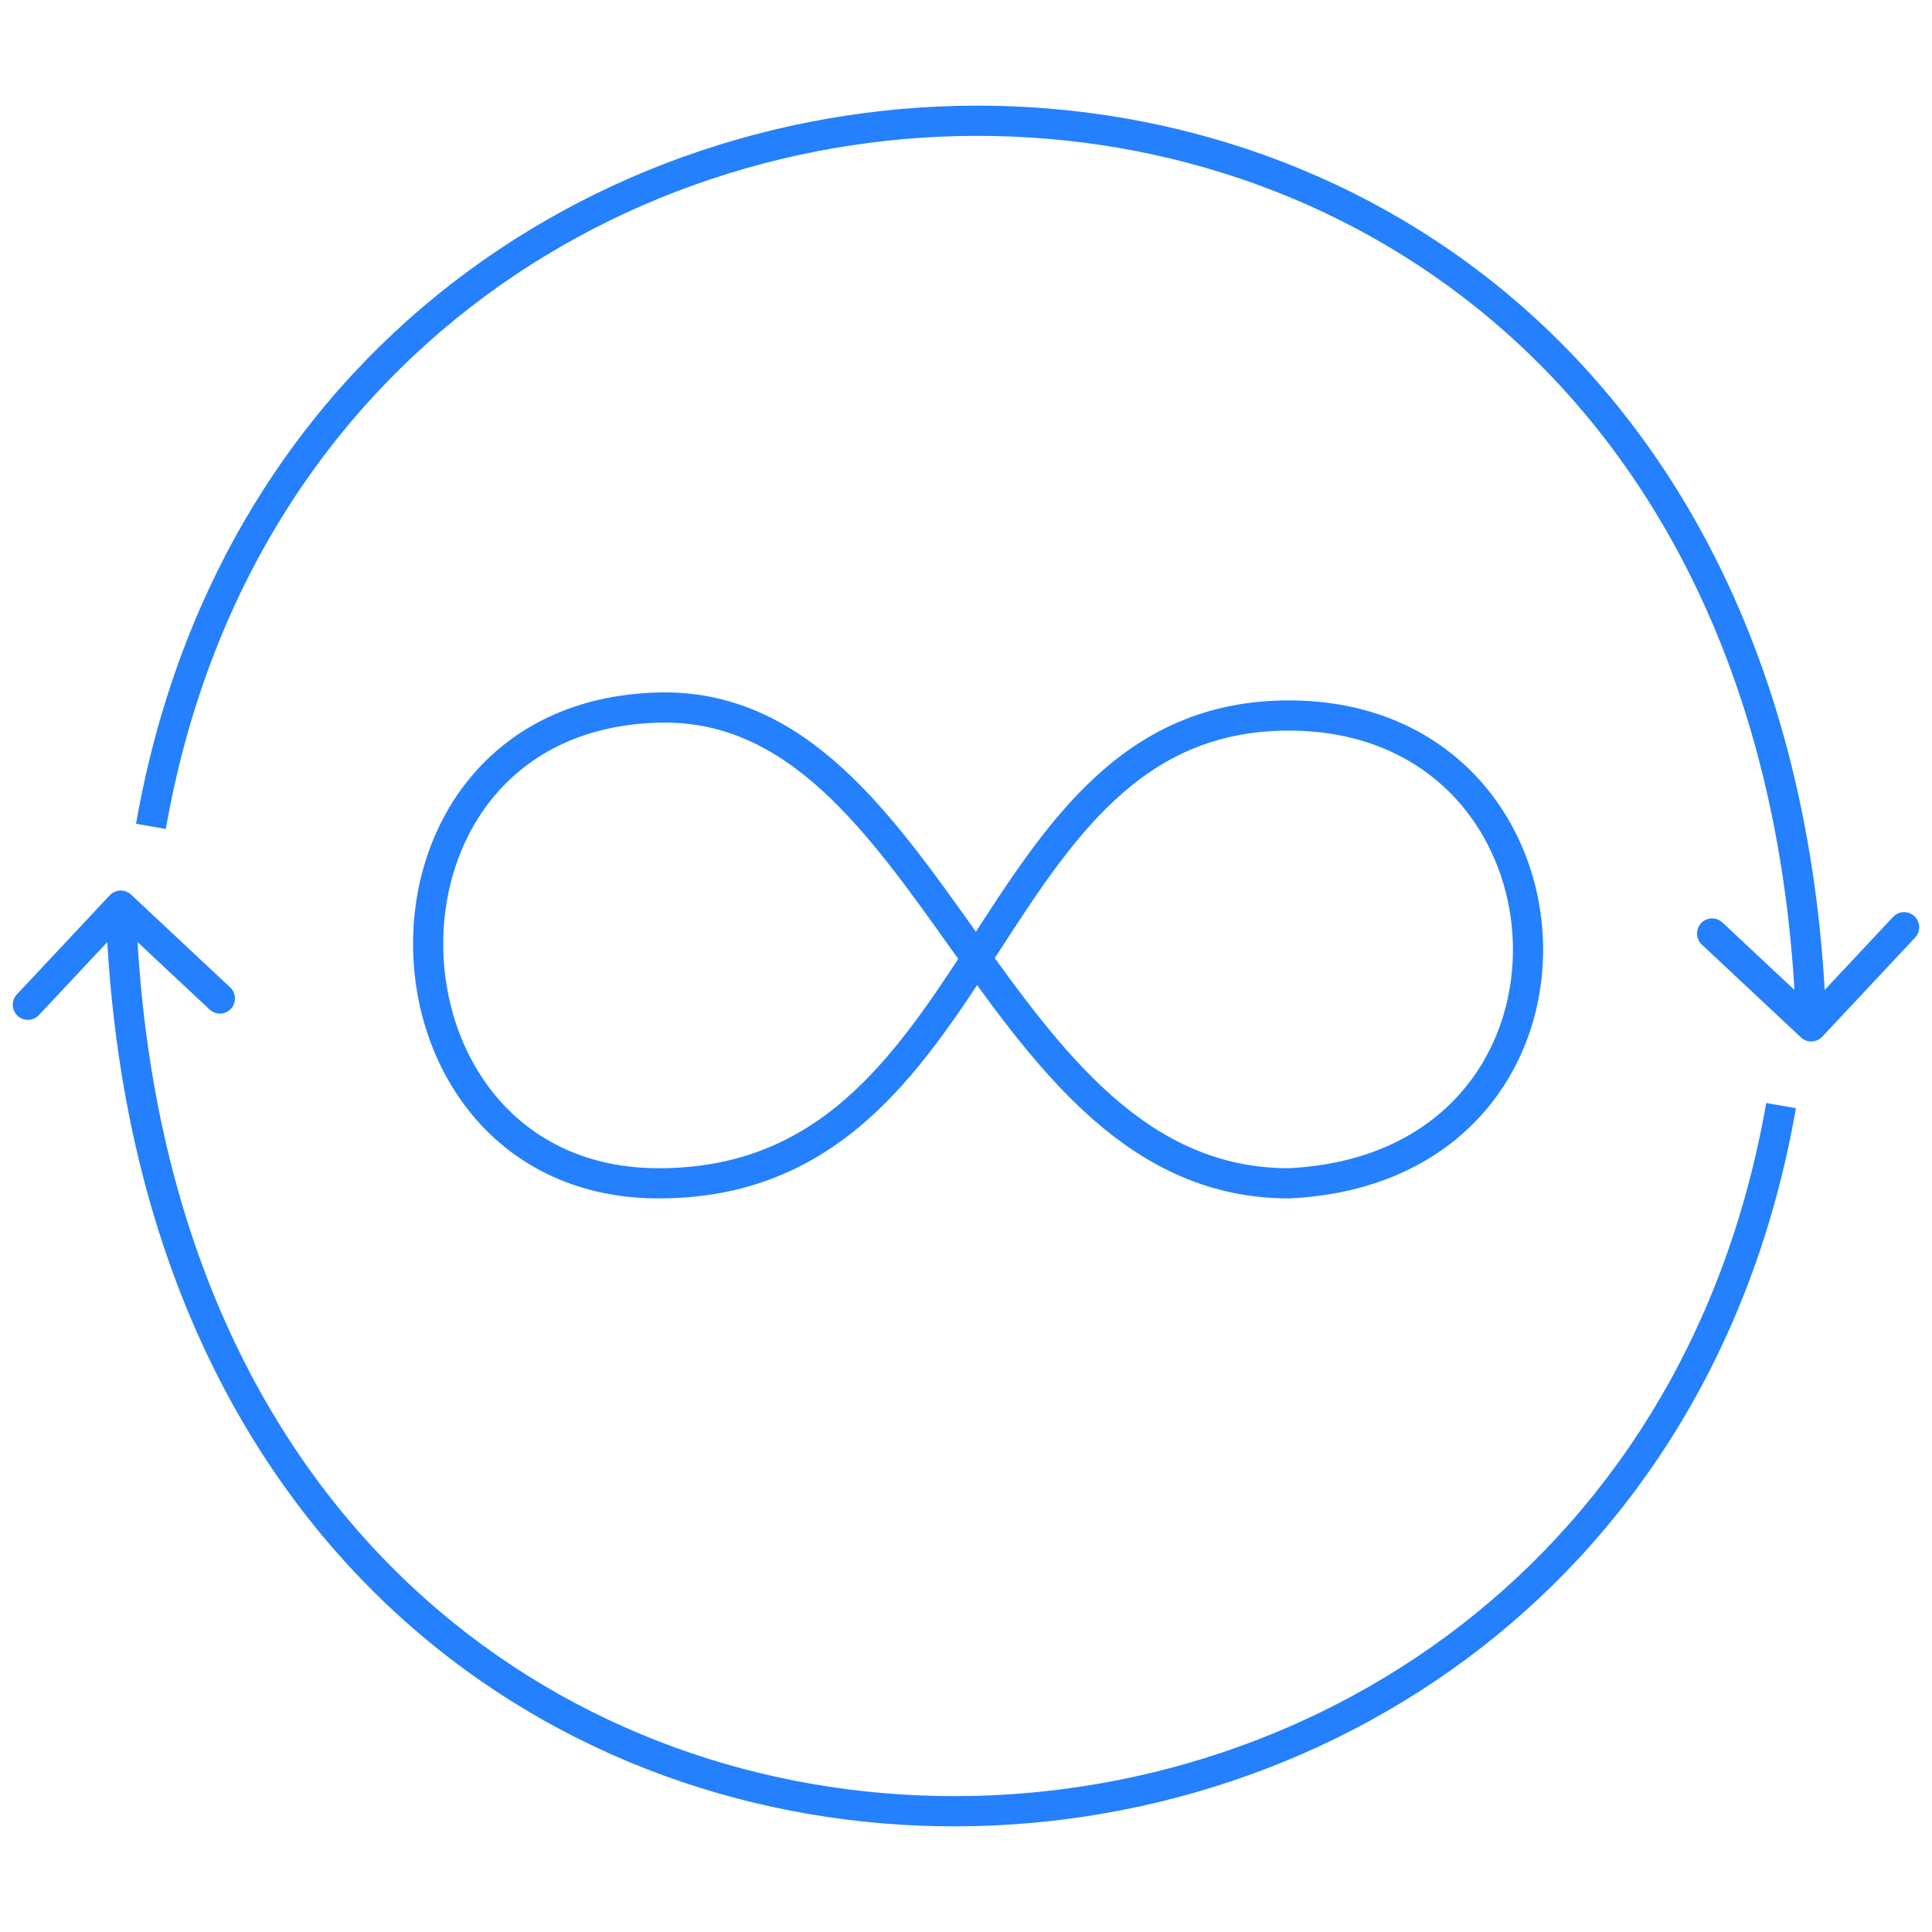 <?xml version="1.0" encoding="UTF-8"?> <svg xmlns="http://www.w3.org/2000/svg" width="64" height="64" viewBox="0 0 64 64" fill="none"><g id="Frame 1000007413"><g id="Group 1000010194"><path id="Vector 1589" d="M21.822 39.199C11.895 39.199 11.379 23.702 21.823 23.439C30.998 23.209 32.768 39.199 42.695 39.199C53.641 38.674 52.87 23.702 42.695 23.702C32.256 23.702 33.023 39.199 21.822 39.199Z" stroke="#2480FD"></path><path id="Vector 1586" d="M59.658 34.365C59.86 34.554 60.176 34.543 60.365 34.342L63.441 31.058C63.63 30.856 63.62 30.54 63.418 30.351C63.217 30.162 62.9 30.172 62.711 30.374L59.977 33.293L57.058 30.559C56.856 30.37 56.54 30.38 56.351 30.582C56.162 30.783 56.172 31.1 56.374 31.289L59.658 34.365ZM5.493 27.461C8.245 11.706 21.427 3.771 34.093 4.553C40.424 4.943 46.613 7.513 51.297 12.368C55.978 17.219 59.185 24.384 59.5 34.016L60.5 33.984C60.178 24.138 56.892 16.726 52.017 11.673C47.145 6.623 40.714 3.959 34.154 3.554C21.039 2.746 7.357 10.976 4.507 27.289L5.493 27.461Z" fill="#2480FD"></path><path id="Vector 1587" d="M4.342 29.635C4.14 29.446 3.824 29.457 3.635 29.658L0.559 32.942C0.37 33.144 0.38 33.46 0.582 33.649C0.783 33.838 1.1 33.828 1.289 33.626L4.023 30.707L6.942 33.441C7.144 33.63 7.46 33.62 7.649 33.418C7.838 33.217 7.828 32.9 7.626 32.711L4.342 29.635ZM58.508 36.539C55.755 52.294 42.573 60.229 29.907 59.447C23.576 59.057 17.387 56.487 12.703 51.632C8.022 46.781 4.815 39.616 4.5 29.984L3.5 30.016C3.822 39.862 7.108 47.274 11.983 52.327C16.855 57.377 23.287 60.041 29.846 60.446C42.961 61.255 56.643 53.023 59.492 36.711L58.508 36.539Z" fill="#2480FD"></path></g></g></svg> 